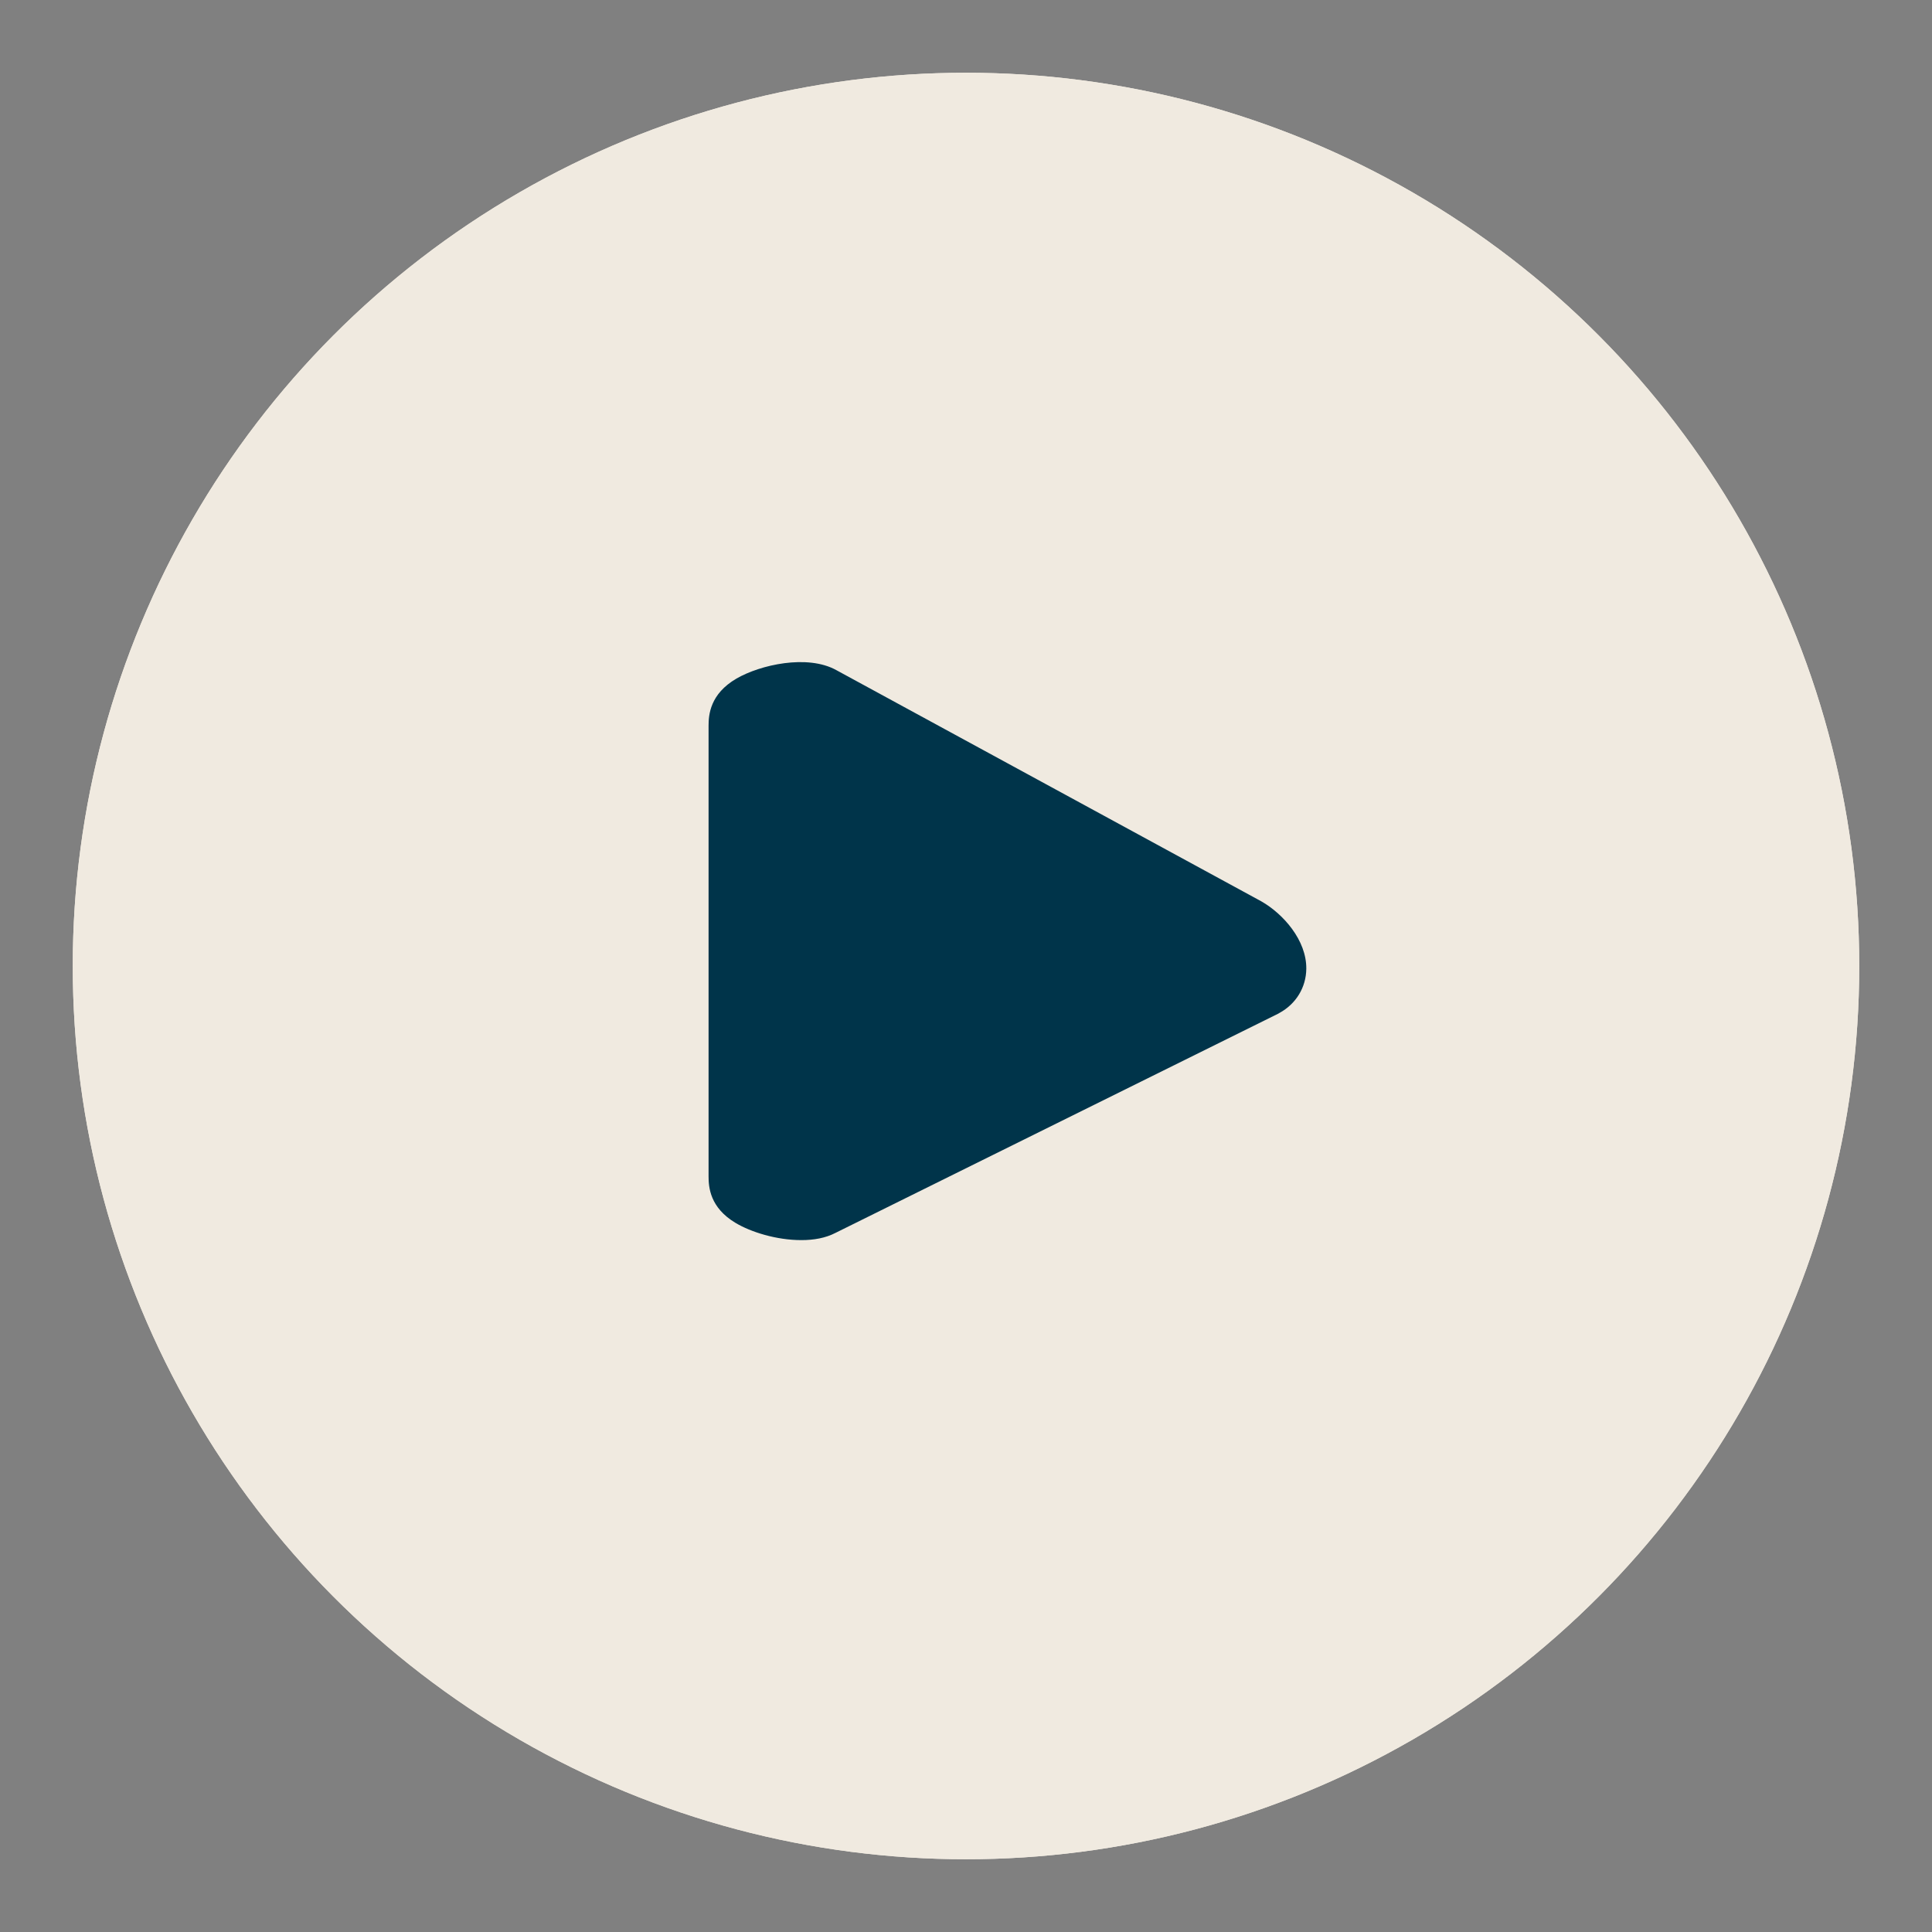 <svg xmlns="http://www.w3.org/2000/svg" xmlns:xlink="http://www.w3.org/1999/xlink" width="1080" zoomAndPan="magnify" viewBox="0 0 810 810" height="1080" preserveAspectRatio="xMidYMid meet" version="1.2">
<rect x="0" y="0" width="810" height="810" fill="#808080" stroke="none"/>
<defs>
<clipPath id="circular_clip">
<circle cx="405" cy="405" r="374.5"/>
</clipPath>
</defs>
<g id="circular_play_button">
<!-- Beige circular background -->
<circle cx="405" cy="405" r="374.5" style="fill:#F0EAE0;fill-opacity:1;stroke:none;"/>

<!-- Main content clipped to circle -->
<g clip-path="url(#circular_clip)">
<!-- White circular background -->
<circle cx="405" cy="405" r="374.5" style="fill:#F0EAE0;fill-opacity:1;stroke:none;"/>

<!-- Play button triangle -->
<path style="stroke:none;fill-rule:nonzero;fill:#00344a;fill-opacity:1;" d="M 297.07 304.328 C 297.07 299.695 297.672 290.953 308.77 284.496 C 318.66 278.746 338.504 274.215 350.652 280.965 L 528.824 377.898 C 537.969 383.113 547.801 394.18 547.672 406.152 C 547.59 413.961 543.383 420.895 536.367 424.707 L 535.914 424.977 L 350.289 516.891 C 346.117 519.043 341.281 519.922 335.957 519.922 C 325.516 519.926 314.793 516.543 308.375 512.703 C 297.621 506.281 297.07 497.699 297.07 493.152 Z"/>
</g>
</g>
</svg>